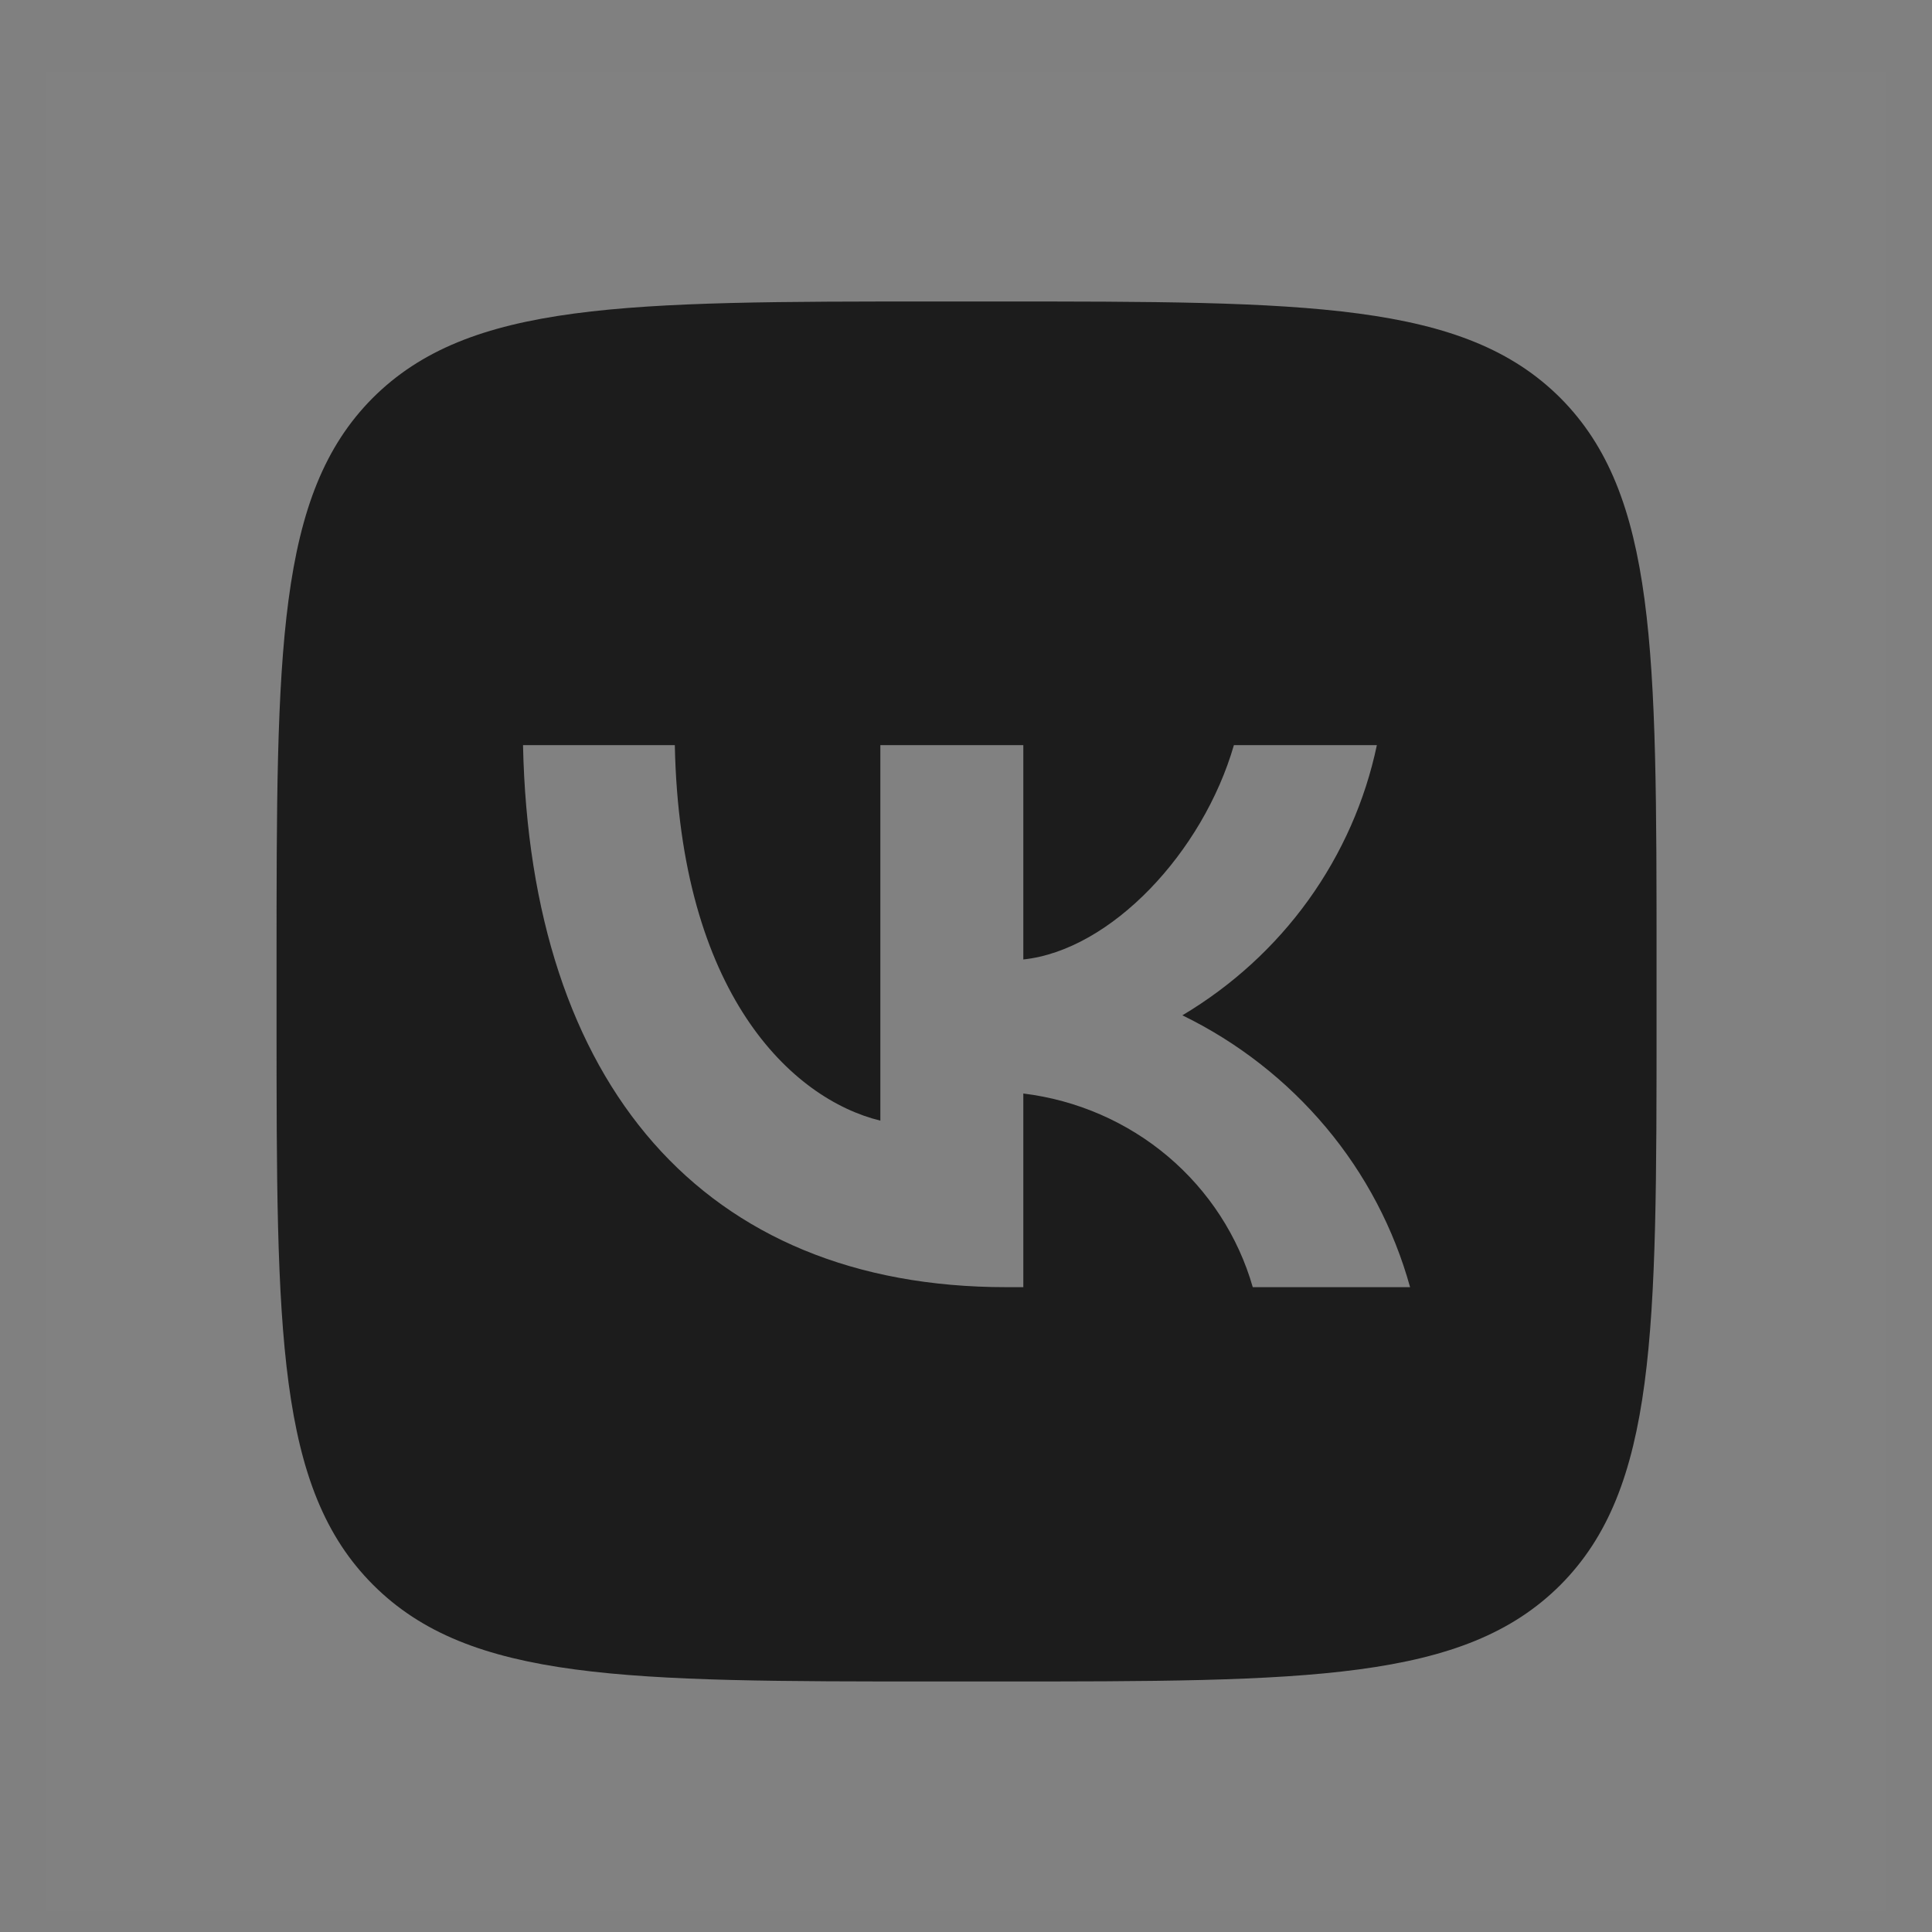 <?xml version="1.0" encoding="UTF-8"?> <svg xmlns="http://www.w3.org/2000/svg" width="21" height="21" viewBox="0 0 21 21" fill="none"><rect x="0" y="0" width="21" height="21" fill="#808080" stroke="none"/><path d="M20.506 0.777V20.777H0.506V0.777H20.506Z" fill="white" fill-opacity="0.01"></path><path d="M10.818 3.277C14.212 3.277 15.912 3.277 16.962 4.327C18.006 5.377 18.006 7.077 18.006 10.452V11.09C18.006 14.477 18.006 16.177 16.962 17.227C15.912 18.277 14.218 18.277 10.818 18.277H10.193C6.806 18.277 5.106 18.277 4.056 17.227C3.006 16.178 3.006 14.477 3.006 11.102V10.465C3.006 7.077 3.006 5.377 4.05 4.327C5.1 3.277 6.794 3.277 10.193 3.277H10.818ZM5.685 8.099C5.763 11.779 7.642 13.991 10.937 13.991H11.123V11.886C11.704 11.957 12.251 12.195 12.694 12.569C13.138 12.944 13.459 13.439 13.617 13.991H15.327C15.151 13.355 14.84 12.763 14.413 12.254C13.986 11.745 13.454 11.329 12.852 11.036C13.391 10.715 13.858 10.289 14.222 9.783C14.585 9.278 14.839 8.704 14.966 8.099H13.412C13.075 9.266 12.075 10.328 11.123 10.429V8.099H9.569V12.181C8.606 11.945 7.389 10.8 7.335 8.099H5.685Z" fill="#1C1C1C"></path></svg> 